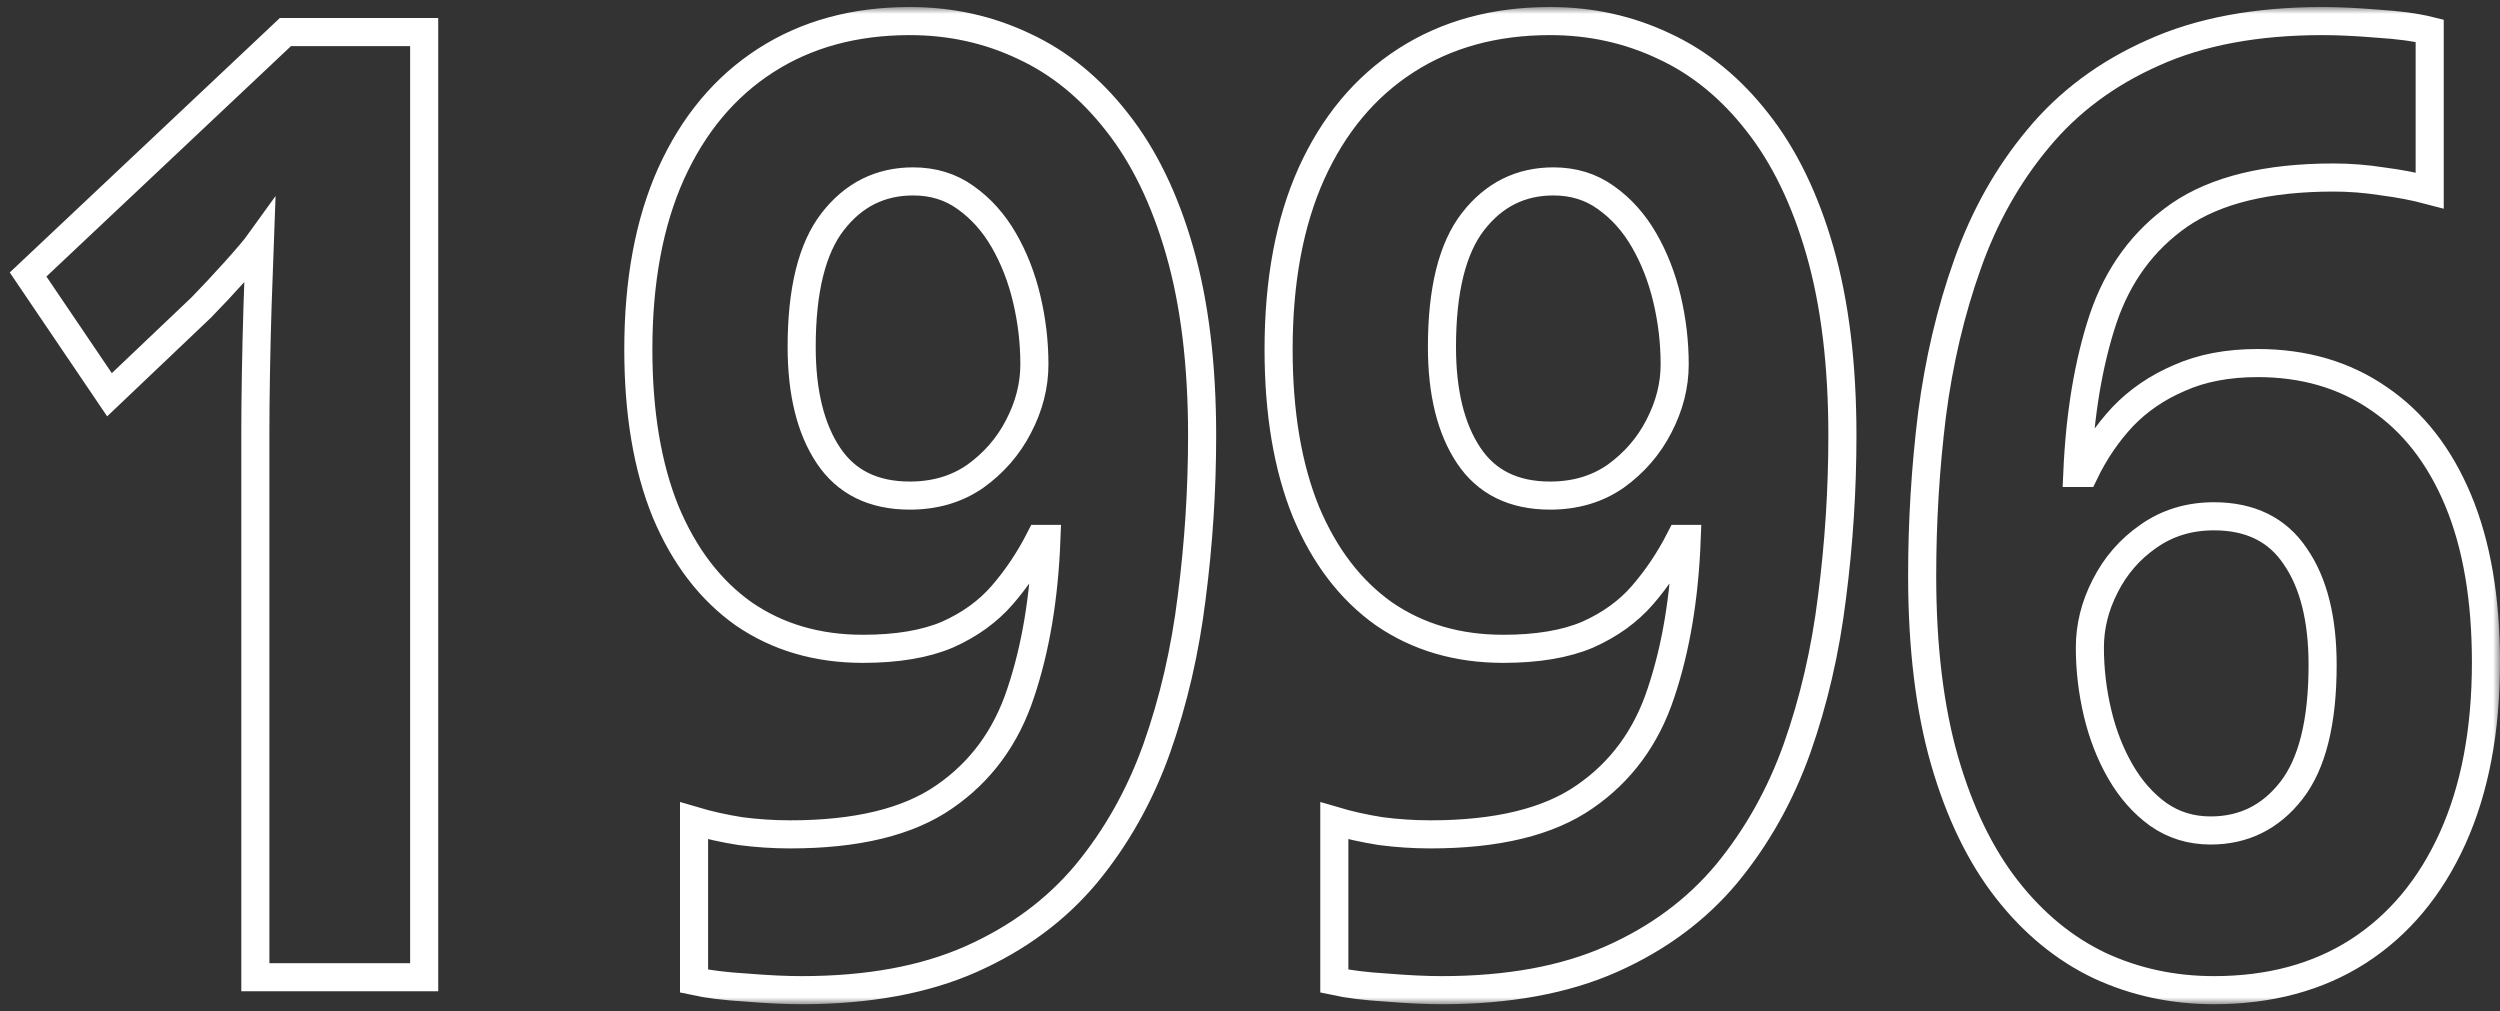 <svg xmlns="http://www.w3.org/2000/svg" width="178" height="72" viewBox="0 0 178 72" fill="none"><rect x="0" y="0" width="178" height="72" fill="#333333" stroke="none"/><mask id="path-1-outside-1_31_978" maskUnits="userSpaceOnUse" x="0" y="0.5" width="178" height="71" fill="black"><rect fill="white" y="0.5" width="178" height="71"></rect><path d="M30.201 69.579H18.181V30.637C18.181 29.563 18.194 28.244 18.22 26.679C18.246 25.083 18.285 23.457 18.337 21.799C18.389 20.112 18.441 18.593 18.493 17.242C18.207 17.641 17.624 18.332 16.742 19.314C15.886 20.265 15.082 21.124 14.331 21.892L7.796 28.106L2 19.544L20.321 2.283H30.201V69.579ZM85.591 31.006C85.591 34.872 85.344 38.708 84.852 42.513C84.385 46.319 83.555 49.909 82.362 53.285C81.169 56.629 79.497 59.606 77.344 62.215C75.192 64.792 72.456 66.817 69.137 68.29C65.818 69.763 61.798 70.5 57.079 70.5C55.964 70.5 54.654 70.439 53.15 70.316C51.646 70.224 50.401 70.07 49.416 69.856V58.44C50.453 58.747 51.556 58.992 52.722 59.176C53.889 59.33 55.069 59.407 56.262 59.407C61.008 59.407 64.664 58.517 67.231 56.737C69.824 54.957 71.639 52.487 72.677 49.326C73.74 46.165 74.349 42.513 74.505 38.371H74.038C73.286 39.844 72.392 41.178 71.354 42.375C70.343 43.541 69.046 44.477 67.465 45.183C65.883 45.858 63.873 46.196 61.435 46.196C58.194 46.196 55.367 45.367 52.956 43.71C50.57 42.022 48.716 39.598 47.393 36.437C46.097 33.246 45.449 29.395 45.449 24.884C45.449 20.004 46.227 15.831 47.782 12.363C49.364 8.865 51.607 6.18 54.512 4.308C57.416 2.436 60.839 1.5 64.781 1.5C67.685 1.5 70.395 2.098 72.91 3.295C75.426 4.461 77.63 6.256 79.523 8.681C81.442 11.105 82.933 14.174 83.996 17.887C85.059 21.6 85.591 25.973 85.591 31.006ZM65.014 12.916C62.68 12.916 60.774 13.867 59.296 15.77C57.818 17.672 57.079 20.649 57.079 24.7C57.079 27.952 57.714 30.53 58.985 32.433C60.255 34.335 62.187 35.286 64.781 35.286C66.57 35.286 68.126 34.826 69.448 33.906C70.771 32.954 71.795 31.773 72.521 30.361C73.273 28.919 73.649 27.446 73.649 25.942C73.649 24.377 73.468 22.828 73.105 21.293C72.742 19.759 72.197 18.363 71.471 17.104C70.745 15.846 69.837 14.834 68.748 14.066C67.685 13.299 66.44 12.916 65.014 12.916ZM131.179 31.006C131.179 34.872 130.932 38.708 130.44 42.513C129.973 46.319 129.143 49.909 127.95 53.285C126.757 56.629 125.085 59.606 122.932 62.215C120.78 64.792 118.044 66.817 114.725 68.29C111.406 69.763 107.386 70.5 102.667 70.5C101.552 70.5 100.242 70.439 98.738 70.316C97.234 70.224 95.989 70.07 95.004 69.856V58.44C96.041 58.747 97.143 58.992 98.31 59.176C99.477 59.33 100.657 59.407 101.85 59.407C106.595 59.407 110.252 58.517 112.819 56.737C115.412 54.957 117.227 52.487 118.265 49.326C119.328 46.165 119.937 42.513 120.093 38.371H119.626C118.874 39.844 117.979 41.178 116.942 42.375C115.931 43.541 114.634 44.477 113.052 45.183C111.471 45.858 109.461 46.196 107.023 46.196C103.782 46.196 100.955 45.367 98.544 43.71C96.158 42.022 94.304 39.598 92.981 36.437C91.685 33.246 91.036 29.395 91.036 24.884C91.036 20.004 91.814 15.831 93.37 12.363C94.952 8.865 97.195 6.18 100.1 4.308C103.004 2.436 106.427 1.5 110.369 1.5C113.273 1.5 115.983 2.098 118.498 3.295C121.013 4.461 123.218 6.256 125.111 8.681C127.03 11.105 128.521 14.174 129.584 17.887C130.647 21.6 131.179 25.973 131.179 31.006ZM110.602 12.916C108.268 12.916 106.362 13.867 104.884 15.77C103.406 17.672 102.667 20.649 102.667 24.7C102.667 27.952 103.302 30.53 104.573 32.433C105.843 34.335 107.775 35.286 110.369 35.286C112.158 35.286 113.714 34.826 115.036 33.906C116.359 32.954 117.383 31.773 118.109 30.361C118.861 28.919 119.237 27.446 119.237 25.942C119.237 24.377 119.056 22.828 118.693 21.293C118.33 19.759 117.785 18.363 117.059 17.104C116.333 15.846 115.425 14.834 114.336 14.066C113.273 13.299 112.028 12.916 110.602 12.916ZM136.858 40.994C136.858 37.128 137.091 33.307 137.558 29.533C138.051 25.727 138.893 22.152 140.086 18.808C141.279 15.432 142.952 12.455 145.104 9.878C147.256 7.269 149.992 5.228 153.311 3.756C156.631 2.252 160.65 1.5 165.37 1.5C166.485 1.5 167.781 1.561 169.259 1.684C170.763 1.776 172.008 1.945 172.994 2.19V13.56C171.956 13.284 170.841 13.069 169.648 12.916C168.481 12.732 167.315 12.639 166.148 12.639C161.428 12.639 157.772 13.529 155.178 15.309C152.611 17.089 150.796 19.559 149.733 22.72C148.696 25.85 148.086 29.502 147.905 33.675H148.41C149.136 32.172 150.044 30.837 151.133 29.671C152.248 28.505 153.597 27.584 155.178 26.909C156.76 26.203 158.614 25.85 160.741 25.85C164.06 25.85 166.938 26.694 169.376 28.382C171.814 30.039 173.694 32.448 175.016 35.609C176.339 38.77 177 42.621 177 47.162C177 52.011 176.209 56.184 174.627 59.683C173.045 63.181 170.802 65.866 167.898 67.738C165.02 69.579 161.597 70.5 157.629 70.5C154.725 70.5 152.015 69.917 149.499 68.751C146.984 67.554 144.78 65.743 142.887 63.319C140.994 60.895 139.516 57.842 138.453 54.159C137.389 50.446 136.858 46.058 136.858 40.994ZM157.396 59.13C159.755 59.13 161.674 58.179 163.152 56.276C164.631 54.374 165.37 51.397 165.37 47.347C165.37 44.063 164.721 41.485 163.425 39.613C162.154 37.711 160.222 36.76 157.629 36.76C155.866 36.76 154.31 37.235 152.961 38.187C151.639 39.107 150.615 40.288 149.888 41.731C149.162 43.142 148.799 44.6 148.799 46.104C148.799 47.669 148.981 49.218 149.344 50.753C149.707 52.287 150.251 53.684 150.978 54.942C151.704 56.2 152.598 57.212 153.661 57.98C154.751 58.747 155.995 59.13 157.396 59.13Z"></path></mask><path d="M30.201 69.579H18.181V30.637C18.181 29.563 18.194 28.244 18.22 26.679C18.246 25.083 18.285 23.457 18.337 21.799C18.389 20.112 18.441 18.593 18.493 17.242C18.207 17.641 17.624 18.332 16.742 19.314C15.886 20.265 15.082 21.124 14.331 21.892L7.796 28.106L2 19.544L20.321 2.283H30.201V69.579ZM85.591 31.006C85.591 34.872 85.344 38.708 84.852 42.513C84.385 46.319 83.555 49.909 82.362 53.285C81.169 56.629 79.497 59.606 77.344 62.215C75.192 64.792 72.456 66.817 69.137 68.29C65.818 69.763 61.798 70.5 57.079 70.5C55.964 70.5 54.654 70.439 53.15 70.316C51.646 70.224 50.401 70.07 49.416 69.856V58.44C50.453 58.747 51.556 58.992 52.722 59.176C53.889 59.33 55.069 59.407 56.262 59.407C61.008 59.407 64.664 58.517 67.231 56.737C69.824 54.957 71.639 52.487 72.677 49.326C73.74 46.165 74.349 42.513 74.505 38.371H74.038C73.286 39.844 72.392 41.178 71.354 42.375C70.343 43.541 69.046 44.477 67.465 45.183C65.883 45.858 63.873 46.196 61.435 46.196C58.194 46.196 55.367 45.367 52.956 43.71C50.57 42.022 48.716 39.598 47.393 36.437C46.097 33.246 45.449 29.395 45.449 24.884C45.449 20.004 46.227 15.831 47.782 12.363C49.364 8.865 51.607 6.18 54.512 4.308C57.416 2.436 60.839 1.5 64.781 1.5C67.685 1.5 70.395 2.098 72.91 3.295C75.426 4.461 77.63 6.256 79.523 8.681C81.442 11.105 82.933 14.174 83.996 17.887C85.059 21.6 85.591 25.973 85.591 31.006ZM65.014 12.916C62.68 12.916 60.774 13.867 59.296 15.77C57.818 17.672 57.079 20.649 57.079 24.7C57.079 27.952 57.714 30.53 58.985 32.433C60.255 34.335 62.187 35.286 64.781 35.286C66.57 35.286 68.126 34.826 69.448 33.906C70.771 32.954 71.795 31.773 72.521 30.361C73.273 28.919 73.649 27.446 73.649 25.942C73.649 24.377 73.468 22.828 73.105 21.293C72.742 19.759 72.197 18.363 71.471 17.104C70.745 15.846 69.837 14.834 68.748 14.066C67.685 13.299 66.44 12.916 65.014 12.916ZM131.179 31.006C131.179 34.872 130.932 38.708 130.44 42.513C129.973 46.319 129.143 49.909 127.95 53.285C126.757 56.629 125.085 59.606 122.932 62.215C120.78 64.792 118.044 66.817 114.725 68.29C111.406 69.763 107.386 70.5 102.667 70.5C101.552 70.5 100.242 70.439 98.738 70.316C97.234 70.224 95.989 70.07 95.004 69.856V58.44C96.041 58.747 97.143 58.992 98.31 59.176C99.477 59.33 100.657 59.407 101.85 59.407C106.595 59.407 110.252 58.517 112.819 56.737C115.412 54.957 117.227 52.487 118.265 49.326C119.328 46.165 119.937 42.513 120.093 38.371H119.626C118.874 39.844 117.979 41.178 116.942 42.375C115.931 43.541 114.634 44.477 113.052 45.183C111.471 45.858 109.461 46.196 107.023 46.196C103.782 46.196 100.955 45.367 98.544 43.71C96.158 42.022 94.304 39.598 92.981 36.437C91.685 33.246 91.036 29.395 91.036 24.884C91.036 20.004 91.814 15.831 93.37 12.363C94.952 8.865 97.195 6.18 100.1 4.308C103.004 2.436 106.427 1.5 110.369 1.5C113.273 1.5 115.983 2.098 118.498 3.295C121.013 4.461 123.218 6.256 125.111 8.681C127.03 11.105 128.521 14.174 129.584 17.887C130.647 21.6 131.179 25.973 131.179 31.006ZM110.602 12.916C108.268 12.916 106.362 13.867 104.884 15.77C103.406 17.672 102.667 20.649 102.667 24.7C102.667 27.952 103.302 30.53 104.573 32.433C105.843 34.335 107.775 35.286 110.369 35.286C112.158 35.286 113.714 34.826 115.036 33.906C116.359 32.954 117.383 31.773 118.109 30.361C118.861 28.919 119.237 27.446 119.237 25.942C119.237 24.377 119.056 22.828 118.693 21.293C118.33 19.759 117.785 18.363 117.059 17.104C116.333 15.846 115.425 14.834 114.336 14.066C113.273 13.299 112.028 12.916 110.602 12.916ZM136.858 40.994C136.858 37.128 137.091 33.307 137.558 29.533C138.051 25.727 138.893 22.152 140.086 18.808C141.279 15.432 142.952 12.455 145.104 9.878C147.256 7.269 149.992 5.228 153.311 3.756C156.631 2.252 160.65 1.5 165.37 1.5C166.485 1.5 167.781 1.561 169.259 1.684C170.763 1.776 172.008 1.945 172.994 2.19V13.56C171.956 13.284 170.841 13.069 169.648 12.916C168.481 12.732 167.315 12.639 166.148 12.639C161.428 12.639 157.772 13.529 155.178 15.309C152.611 17.089 150.796 19.559 149.733 22.72C148.696 25.85 148.086 29.502 147.905 33.675H148.41C149.136 32.172 150.044 30.837 151.133 29.671C152.248 28.505 153.597 27.584 155.178 26.909C156.76 26.203 158.614 25.85 160.741 25.85C164.06 25.85 166.938 26.694 169.376 28.382C171.814 30.039 173.694 32.448 175.016 35.609C176.339 38.77 177 42.621 177 47.162C177 52.011 176.209 56.184 174.627 59.683C173.045 63.181 170.802 65.866 167.898 67.738C165.02 69.579 161.597 70.5 157.629 70.5C154.725 70.5 152.015 69.917 149.499 68.751C146.984 67.554 144.78 65.743 142.887 63.319C140.994 60.895 139.516 57.842 138.453 54.159C137.389 50.446 136.858 46.058 136.858 40.994ZM157.396 59.13C159.755 59.13 161.674 58.179 163.152 56.276C164.631 54.374 165.37 51.397 165.37 47.347C165.37 44.063 164.721 41.485 163.425 39.613C162.154 37.711 160.222 36.76 157.629 36.76C155.866 36.76 154.31 37.235 152.961 38.187C151.639 39.107 150.615 40.288 149.888 41.731C149.162 43.142 148.799 44.6 148.799 46.104C148.799 47.669 148.981 49.218 149.344 50.753C149.707 52.287 150.251 53.684 150.978 54.942C151.704 56.2 152.598 57.212 153.661 57.98C154.751 58.747 155.995 59.13 157.396 59.13Z" stroke="white" stroke-width="2" mask="url(#path-1-outside-1_31_978)"></path></svg>